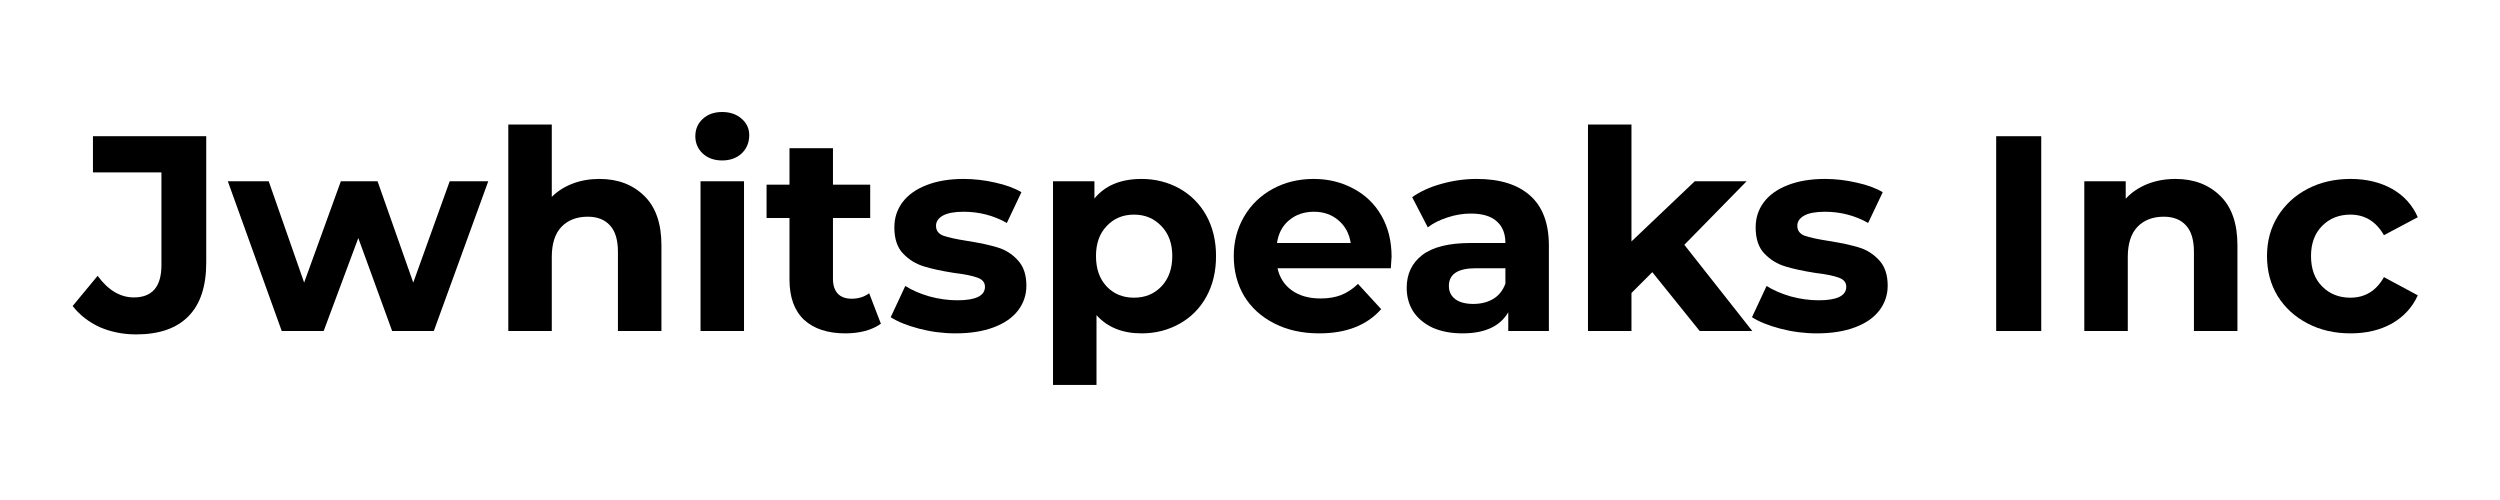 <svg xmlns="http://www.w3.org/2000/svg" xmlns:xlink="http://www.w3.org/1999/xlink" width="200" zoomAndPan="magnify" viewBox="0 0 150 30" height="40" preserveAspectRatio="xMidYMid meet" version="1.2"><defs/><g id="dd161e5270"><g style="fill:#000000;fill-opacity:1;"><g transform="translate(4.624, 19.861)"><path style="stroke:none" d="M 3.547 0.203 C 2.754 0.203 2.023 0.055 1.359 -0.234 C 0.703 -0.535 0.16 -0.957 -0.266 -1.5 L 1.234 -3.312 C 1.867 -2.445 2.594 -2.016 3.406 -2.016 C 4.508 -2.016 5.062 -2.66 5.062 -3.953 L 5.062 -9.516 L 0.953 -9.516 L 0.953 -11.688 L 7.75 -11.688 L 7.75 -4.109 C 7.75 -2.672 7.391 -1.594 6.672 -0.875 C 5.961 -0.156 4.922 0.203 3.547 0.203 Z M 3.547 0.203 "/></g></g><g style="fill:#000000;fill-opacity:1;"><g transform="translate(13.654, 19.861)"><path style="stroke:none" d="M 15.641 -8.984 L 12.375 0 L 9.875 0 L 7.844 -5.578 L 5.766 0 L 3.25 0 L 0.016 -8.984 L 2.469 -8.984 L 4.594 -2.906 L 6.797 -8.984 L 9 -8.984 L 11.141 -2.906 L 13.328 -8.984 Z M 15.641 -8.984 "/></g></g><g style="fill:#000000;fill-opacity:1;"><g transform="translate(29.295, 19.861)"><path style="stroke:none" d="M 6.672 -9.125 C 7.773 -9.125 8.672 -8.785 9.359 -8.109 C 10.047 -7.441 10.391 -6.453 10.391 -5.141 L 10.391 0 L 7.781 0 L 7.781 -4.75 C 7.781 -5.457 7.625 -5.984 7.312 -6.328 C 7 -6.68 6.551 -6.859 5.969 -6.859 C 5.312 -6.859 4.785 -6.656 4.391 -6.25 C 4.004 -5.844 3.812 -5.238 3.812 -4.438 L 3.812 0 L 1.203 0 L 1.203 -12.391 L 3.812 -12.391 L 3.812 -8.047 C 4.156 -8.391 4.57 -8.656 5.062 -8.844 C 5.551 -9.031 6.086 -9.125 6.672 -9.125 Z M 6.672 -9.125 "/></g></g><g style="fill:#000000;fill-opacity:1;"><g transform="translate(40.829, 19.861)"><path style="stroke:none" d="M 1.203 -8.984 L 3.812 -8.984 L 3.812 0 L 1.203 0 Z M 2.5 -10.234 C 2.02 -10.234 1.629 -10.375 1.328 -10.656 C 1.035 -10.938 0.891 -11.281 0.891 -11.688 C 0.891 -12.102 1.035 -12.445 1.328 -12.719 C 1.629 -13 2.02 -13.141 2.5 -13.141 C 2.977 -13.141 3.367 -13.004 3.672 -12.734 C 3.973 -12.473 4.125 -12.145 4.125 -11.75 C 4.125 -11.312 3.973 -10.945 3.672 -10.656 C 3.367 -10.375 2.977 -10.234 2.5 -10.234 Z M 2.5 -10.234 "/></g></g><g style="fill:#000000;fill-opacity:1;"><g transform="translate(45.853, 19.861)"><path style="stroke:none" d="M 7 -0.438 C 6.738 -0.25 6.422 -0.102 6.047 0 C 5.68 0.094 5.289 0.141 4.875 0.141 C 3.812 0.141 2.984 -0.129 2.391 -0.672 C 1.805 -1.223 1.516 -2.031 1.516 -3.094 L 1.516 -6.781 L 0.141 -6.781 L 0.141 -8.781 L 1.516 -8.781 L 1.516 -10.969 L 4.125 -10.969 L 4.125 -8.781 L 6.359 -8.781 L 6.359 -6.781 L 4.125 -6.781 L 4.125 -3.125 C 4.125 -2.75 4.219 -2.457 4.406 -2.25 C 4.602 -2.039 4.883 -1.938 5.25 -1.938 C 5.656 -1.938 6.004 -2.047 6.297 -2.266 Z M 7 -0.438 "/></g></g><g style="fill:#000000;fill-opacity:1;"><g transform="translate(53.114, 19.861)"><path style="stroke:none" d="M 4.219 0.141 C 3.477 0.141 2.75 0.047 2.031 -0.141 C 1.32 -0.328 0.754 -0.555 0.328 -0.828 L 1.203 -2.703 C 1.598 -2.453 2.078 -2.242 2.641 -2.078 C 3.211 -1.922 3.773 -1.844 4.328 -1.844 C 5.43 -1.844 5.984 -2.113 5.984 -2.656 C 5.984 -2.914 5.832 -3.098 5.531 -3.203 C 5.227 -3.316 4.766 -3.41 4.141 -3.484 C 3.41 -3.598 2.805 -3.727 2.328 -3.875 C 1.848 -4.02 1.43 -4.273 1.078 -4.641 C 0.723 -5.004 0.547 -5.531 0.547 -6.219 C 0.547 -6.781 0.707 -7.281 1.031 -7.719 C 1.363 -8.164 1.844 -8.508 2.469 -8.75 C 3.102 -9 3.848 -9.125 4.703 -9.125 C 5.336 -9.125 5.969 -9.051 6.594 -8.906 C 7.227 -8.77 7.754 -8.578 8.172 -8.328 L 7.297 -6.484 C 6.504 -6.93 5.641 -7.156 4.703 -7.156 C 4.148 -7.156 3.734 -7.078 3.453 -6.922 C 3.18 -6.766 3.047 -6.562 3.047 -6.312 C 3.047 -6.031 3.191 -5.832 3.484 -5.719 C 3.785 -5.613 4.266 -5.508 4.922 -5.406 C 5.66 -5.289 6.266 -5.16 6.734 -5.016 C 7.203 -4.879 7.609 -4.625 7.953 -4.25 C 8.297 -3.883 8.469 -3.375 8.469 -2.719 C 8.469 -2.164 8.301 -1.672 7.969 -1.234 C 7.633 -0.797 7.145 -0.457 6.5 -0.219 C 5.863 0.02 5.102 0.141 4.219 0.141 Z M 4.219 0.141 "/></g></g><g style="fill:#000000;fill-opacity:1;"><g transform="translate(61.978, 19.861)"><path style="stroke:none" d="M 6.516 -9.125 C 7.348 -9.125 8.109 -8.93 8.797 -8.547 C 9.484 -8.16 10.02 -7.617 10.406 -6.922 C 10.789 -6.223 10.984 -5.414 10.984 -4.5 C 10.984 -3.57 10.789 -2.758 10.406 -2.062 C 10.02 -1.363 9.484 -0.82 8.797 -0.438 C 8.109 -0.051 7.348 0.141 6.516 0.141 C 5.367 0.141 4.469 -0.223 3.812 -0.953 L 3.812 3.234 L 1.203 3.234 L 1.203 -8.984 L 3.688 -8.984 L 3.688 -7.953 C 4.332 -8.734 5.273 -9.125 6.516 -9.125 Z M 6.062 -2 C 6.727 -2 7.273 -2.223 7.703 -2.672 C 8.141 -3.129 8.359 -3.738 8.359 -4.5 C 8.359 -5.25 8.141 -5.848 7.703 -6.297 C 7.273 -6.754 6.727 -6.984 6.062 -6.984 C 5.395 -6.984 4.848 -6.754 4.422 -6.297 C 3.992 -5.848 3.781 -5.25 3.781 -4.5 C 3.781 -3.738 3.992 -3.129 4.422 -2.672 C 4.848 -2.223 5.395 -2 6.062 -2 Z M 6.062 -2 "/></g></g><g style="fill:#000000;fill-opacity:1;"><g transform="translate(73.495, 19.861)"><path style="stroke:none" d="M 10 -4.453 C 10 -4.422 9.984 -4.191 9.953 -3.766 L 3.156 -3.766 C 3.281 -3.203 3.566 -2.758 4.016 -2.438 C 4.473 -2.113 5.047 -1.953 5.734 -1.953 C 6.203 -1.953 6.613 -2.02 6.969 -2.156 C 7.332 -2.301 7.672 -2.523 7.984 -2.828 L 9.375 -1.312 C 8.52 -0.344 7.281 0.141 5.656 0.141 C 4.645 0.141 3.75 -0.055 2.969 -0.453 C 2.188 -0.848 1.582 -1.395 1.156 -2.094 C 0.738 -2.801 0.531 -3.602 0.531 -4.5 C 0.531 -5.375 0.738 -6.164 1.156 -6.875 C 1.57 -7.582 2.145 -8.133 2.875 -8.531 C 3.602 -8.926 4.422 -9.125 5.328 -9.125 C 6.203 -9.125 6.992 -8.93 7.703 -8.547 C 8.422 -8.172 8.984 -7.629 9.391 -6.922 C 9.797 -6.211 10 -5.391 10 -4.453 Z M 5.344 -7.156 C 4.75 -7.156 4.25 -6.984 3.844 -6.641 C 3.445 -6.305 3.207 -5.852 3.125 -5.281 L 7.547 -5.281 C 7.461 -5.844 7.219 -6.297 6.812 -6.641 C 6.414 -6.984 5.926 -7.156 5.344 -7.156 Z M 5.344 -7.156 "/></g></g><g style="fill:#000000;fill-opacity:1;"><g transform="translate(83.777, 19.861)"><path style="stroke:none" d="M 4.828 -9.125 C 6.223 -9.125 7.289 -8.789 8.031 -8.125 C 8.781 -7.457 9.156 -6.457 9.156 -5.125 L 9.156 0 L 6.719 0 L 6.719 -1.125 C 6.227 -0.281 5.312 0.141 3.969 0.141 C 3.281 0.141 2.68 0.023 2.172 -0.203 C 1.672 -0.441 1.285 -0.766 1.016 -1.172 C 0.754 -1.586 0.625 -2.062 0.625 -2.594 C 0.625 -3.426 0.938 -4.082 1.562 -4.562 C 2.188 -5.039 3.156 -5.281 4.469 -5.281 L 6.547 -5.281 C 6.547 -5.844 6.375 -6.273 6.031 -6.578 C 5.688 -6.891 5.164 -7.047 4.469 -7.047 C 4 -7.047 3.531 -6.969 3.062 -6.812 C 2.602 -6.664 2.211 -6.469 1.891 -6.219 L 0.953 -8.031 C 1.441 -8.375 2.023 -8.641 2.703 -8.828 C 3.391 -9.023 4.098 -9.125 4.828 -9.125 Z M 4.625 -1.625 C 5.07 -1.625 5.469 -1.723 5.812 -1.922 C 6.156 -2.129 6.398 -2.438 6.547 -2.844 L 6.547 -3.766 L 4.766 -3.766 C 3.691 -3.766 3.156 -3.41 3.156 -2.703 C 3.156 -2.367 3.285 -2.102 3.547 -1.906 C 3.805 -1.719 4.164 -1.625 4.625 -1.625 Z M 4.625 -1.625 "/></g></g><g style="fill:#000000;fill-opacity:1;"><g transform="translate(94.076, 19.861)"><path style="stroke:none" d="M 5.062 -3.531 L 3.812 -2.281 L 3.812 0 L 1.203 0 L 1.203 -12.391 L 3.812 -12.391 L 3.812 -5.375 L 7.609 -8.984 L 10.719 -8.984 L 6.984 -5.172 L 11.062 0 L 7.906 0 Z M 5.062 -3.531 "/></g></g><g style="fill:#000000;fill-opacity:1;"><g transform="translate(104.792, 19.861)"><path style="stroke:none" d="M 4.219 0.141 C 3.477 0.141 2.75 0.047 2.031 -0.141 C 1.32 -0.328 0.754 -0.555 0.328 -0.828 L 1.203 -2.703 C 1.598 -2.453 2.078 -2.242 2.641 -2.078 C 3.211 -1.922 3.773 -1.844 4.328 -1.844 C 5.43 -1.844 5.984 -2.113 5.984 -2.656 C 5.984 -2.914 5.832 -3.098 5.531 -3.203 C 5.227 -3.316 4.766 -3.41 4.141 -3.484 C 3.41 -3.598 2.805 -3.727 2.328 -3.875 C 1.848 -4.02 1.43 -4.273 1.078 -4.641 C 0.723 -5.004 0.547 -5.531 0.547 -6.219 C 0.547 -6.781 0.707 -7.281 1.031 -7.719 C 1.363 -8.164 1.844 -8.508 2.469 -8.75 C 3.102 -9 3.848 -9.125 4.703 -9.125 C 5.336 -9.125 5.969 -9.051 6.594 -8.906 C 7.227 -8.77 7.754 -8.578 8.172 -8.328 L 7.297 -6.484 C 6.504 -6.93 5.641 -7.156 4.703 -7.156 C 4.148 -7.156 3.734 -7.078 3.453 -6.922 C 3.18 -6.766 3.047 -6.562 3.047 -6.312 C 3.047 -6.031 3.191 -5.832 3.484 -5.719 C 3.785 -5.613 4.266 -5.508 4.922 -5.406 C 5.66 -5.289 6.266 -5.16 6.734 -5.016 C 7.203 -4.879 7.609 -4.625 7.953 -4.25 C 8.297 -3.883 8.469 -3.375 8.469 -2.719 C 8.469 -2.164 8.301 -1.672 7.969 -1.234 C 7.633 -0.797 7.145 -0.457 6.5 -0.219 C 5.863 0.02 5.102 0.141 4.219 0.141 Z M 4.219 0.141 "/></g></g><g style="fill:#000000;fill-opacity:1;"><g transform="translate(113.656, 19.861)"><path style="stroke:none" d=""/></g></g><g style="fill:#000000;fill-opacity:1;"><g transform="translate(118.38, 19.861)"><path style="stroke:none" d="M 1.391 -11.688 L 4.094 -11.688 L 4.094 0 L 1.391 0 Z M 1.391 -11.688 "/></g></g><g style="fill:#000000;fill-opacity:1;"><g transform="translate(123.855, 19.861)"><path style="stroke:none" d="M 6.672 -9.125 C 7.773 -9.125 8.672 -8.785 9.359 -8.109 C 10.047 -7.441 10.391 -6.453 10.391 -5.141 L 10.391 0 L 7.781 0 L 7.781 -4.75 C 7.781 -5.457 7.625 -5.984 7.312 -6.328 C 7 -6.68 6.551 -6.859 5.969 -6.859 C 5.312 -6.859 4.785 -6.656 4.391 -6.25 C 4.004 -5.844 3.812 -5.238 3.812 -4.438 L 3.812 0 L 1.203 0 L 1.203 -8.984 L 3.688 -8.984 L 3.688 -7.938 C 4.031 -8.312 4.457 -8.602 4.969 -8.812 C 5.488 -9.02 6.055 -9.125 6.672 -9.125 Z M 6.672 -9.125 "/></g></g><g style="fill:#000000;fill-opacity:1;"><g transform="translate(135.489, 19.861)"><path style="stroke:none" d="M 5.547 0.141 C 4.586 0.141 3.727 -0.055 2.969 -0.453 C 2.207 -0.848 1.609 -1.395 1.172 -2.094 C 0.742 -2.801 0.531 -3.602 0.531 -4.5 C 0.531 -5.383 0.742 -6.176 1.172 -6.875 C 1.609 -7.582 2.207 -8.133 2.969 -8.531 C 3.727 -8.926 4.586 -9.125 5.547 -9.125 C 6.492 -9.125 7.32 -8.926 8.031 -8.531 C 8.738 -8.133 9.254 -7.566 9.578 -6.828 L 7.547 -5.75 C 7.078 -6.57 6.406 -6.984 5.531 -6.984 C 4.852 -6.984 4.289 -6.758 3.844 -6.312 C 3.395 -5.863 3.172 -5.258 3.172 -4.5 C 3.172 -3.727 3.395 -3.117 3.844 -2.672 C 4.289 -2.223 4.852 -2 5.531 -2 C 6.414 -2 7.086 -2.41 7.547 -3.234 L 9.578 -2.141 C 9.254 -1.422 8.738 -0.859 8.031 -0.453 C 7.32 -0.055 6.492 0.141 5.547 0.141 Z M 5.547 0.141 "/></g></g></g></svg>